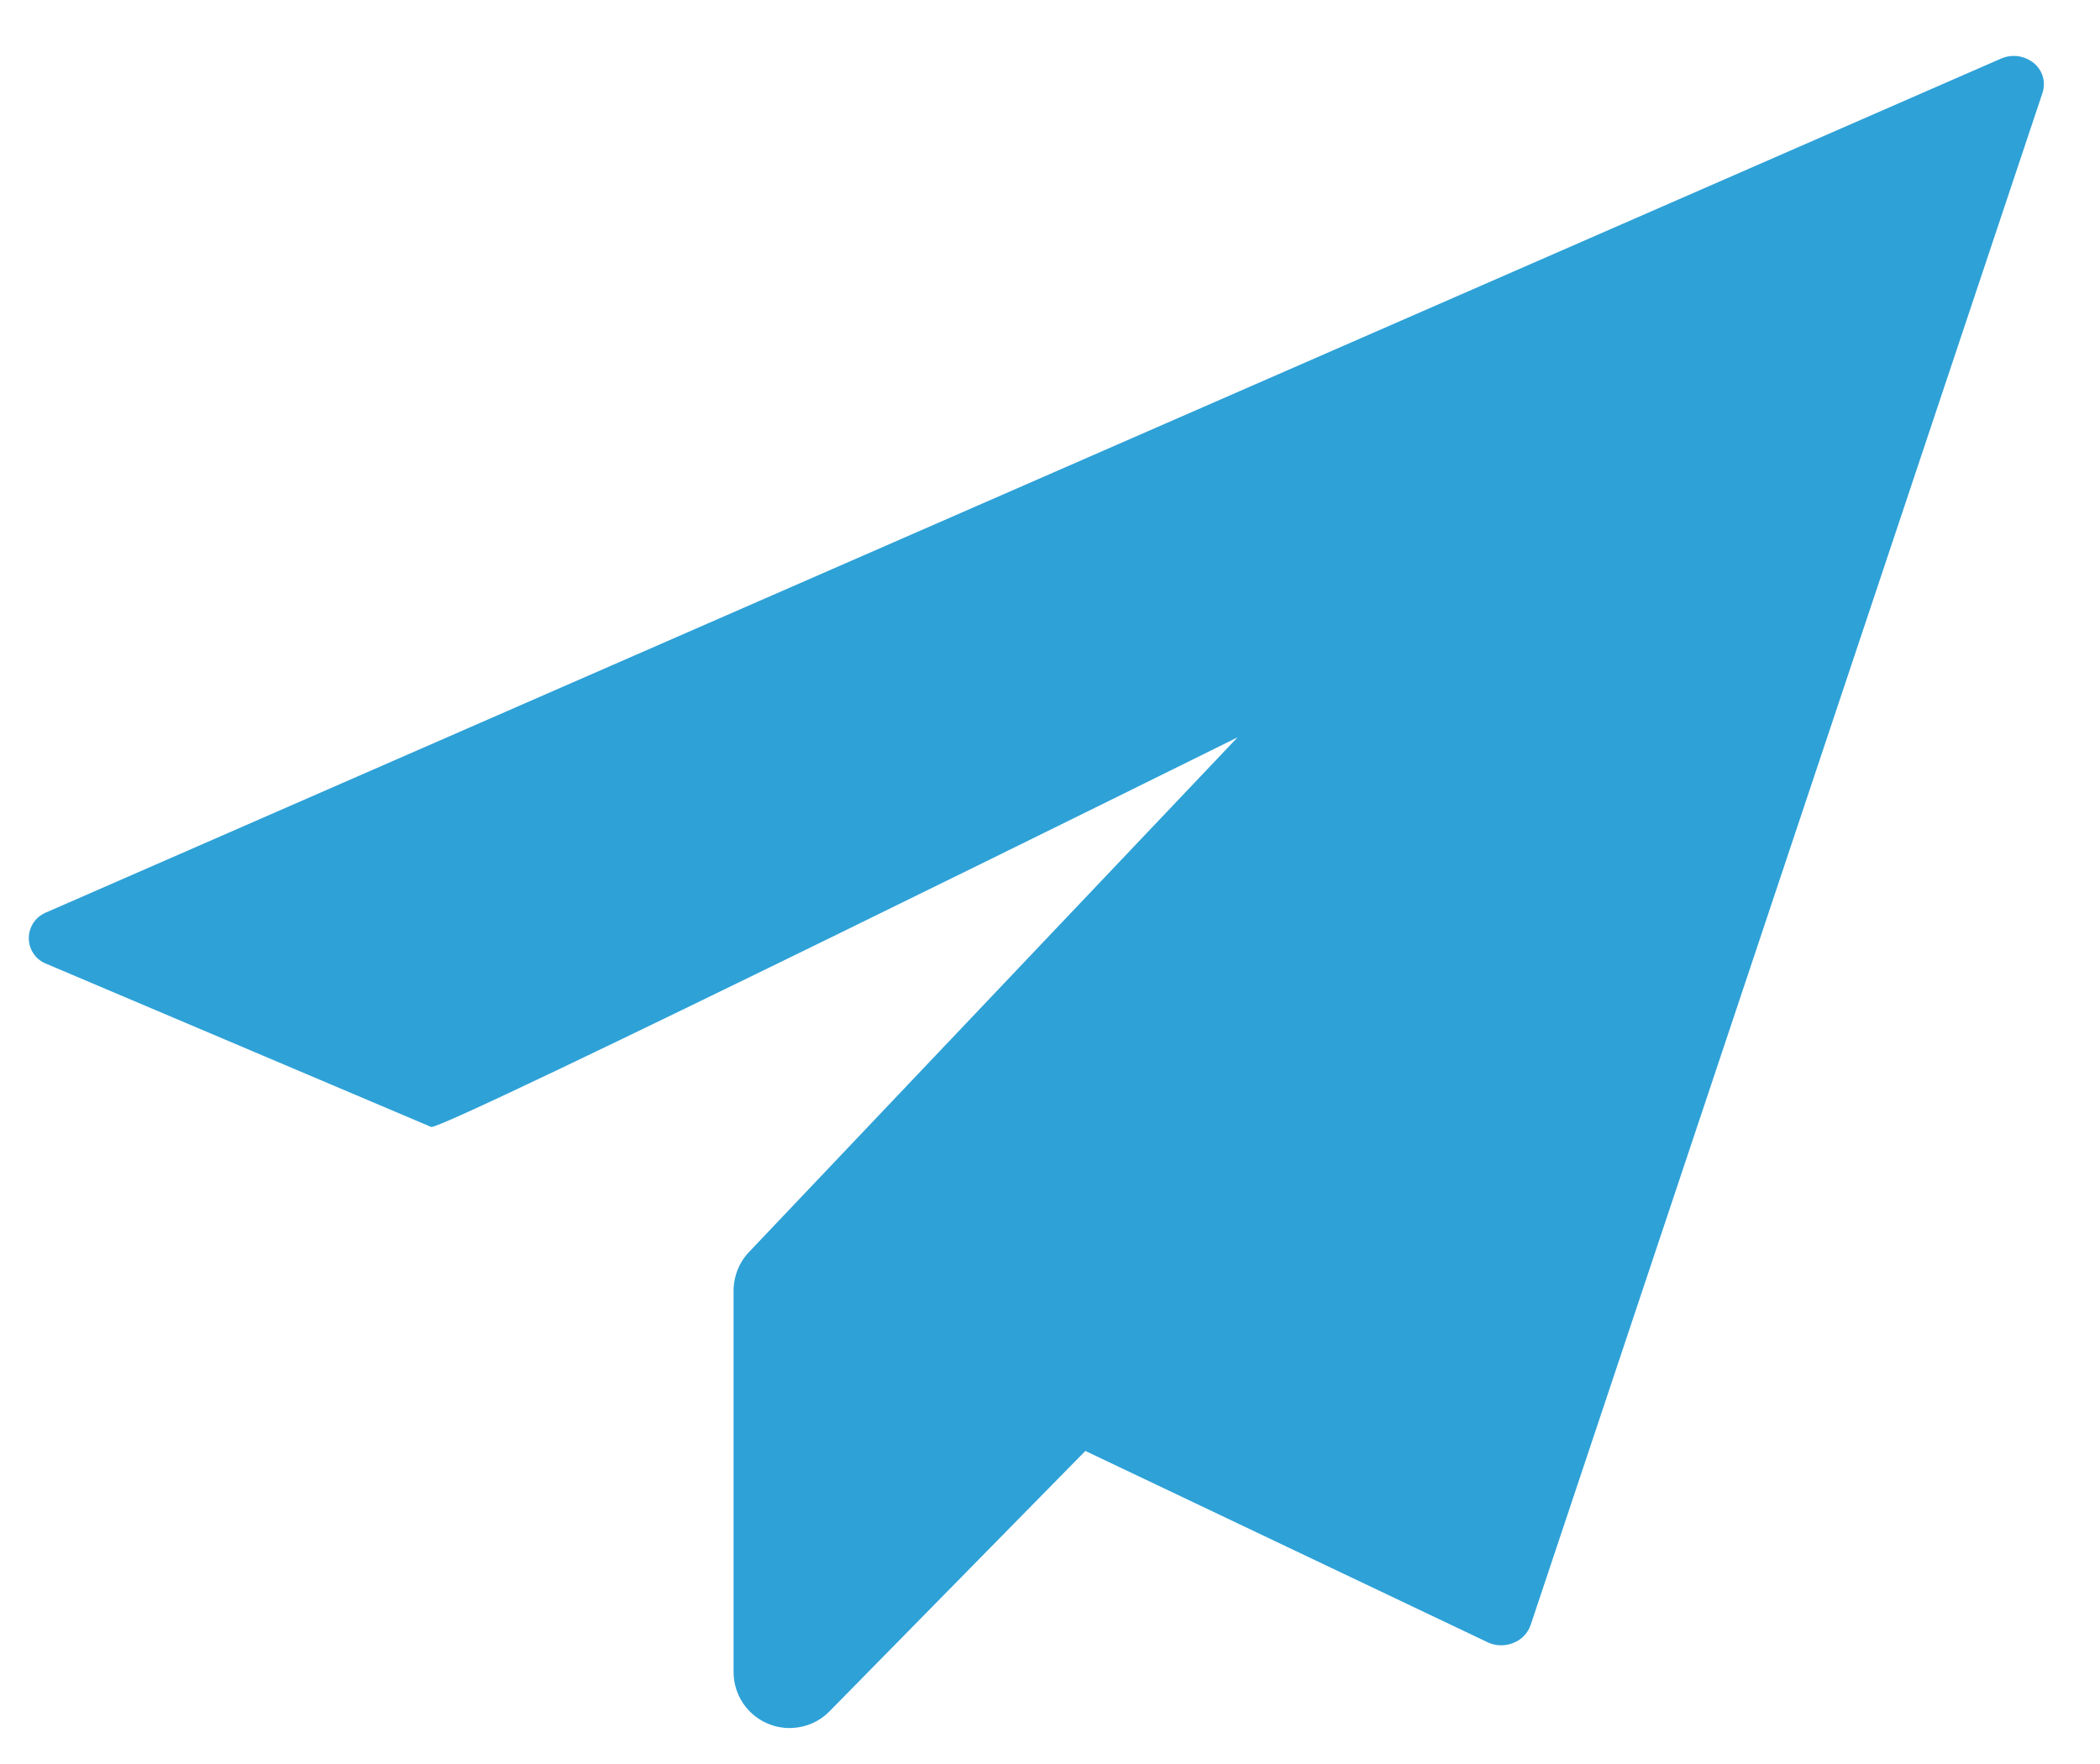 <svg width="25" height="21" viewBox="0 0 25 21" fill="none" xmlns="http://www.w3.org/2000/svg">
<path d="M24.211 0.75C24.157 0.707 24.093 0.679 24.024 0.669C23.956 0.66 23.886 0.67 23.823 0.697L0.541 10.866C0.483 10.892 0.433 10.933 0.398 10.986C0.363 11.039 0.344 11.1 0.343 11.164C0.342 11.227 0.359 11.289 0.393 11.343C0.427 11.397 0.475 11.44 0.533 11.466L5.133 13.416C5.254 13.472 14.733 8.778 14.733 8.778L8.916 14.906C8.798 15.03 8.733 15.195 8.733 15.366V19.906C8.733 20.038 8.773 20.168 8.846 20.277C8.92 20.387 9.025 20.472 9.147 20.522C9.27 20.573 9.404 20.585 9.534 20.558C9.663 20.532 9.782 20.468 9.875 20.373L12.921 17.273L17.721 19.556C17.768 19.577 17.819 19.587 17.871 19.587C17.922 19.587 17.973 19.577 18.021 19.556C18.067 19.538 18.109 19.51 18.143 19.474C18.178 19.438 18.204 19.395 18.221 19.348L24.316 1.104C24.336 1.042 24.337 0.974 24.319 0.911C24.3 0.848 24.262 0.792 24.211 0.75Z" fill="#2EA1D7"/>
</svg>
